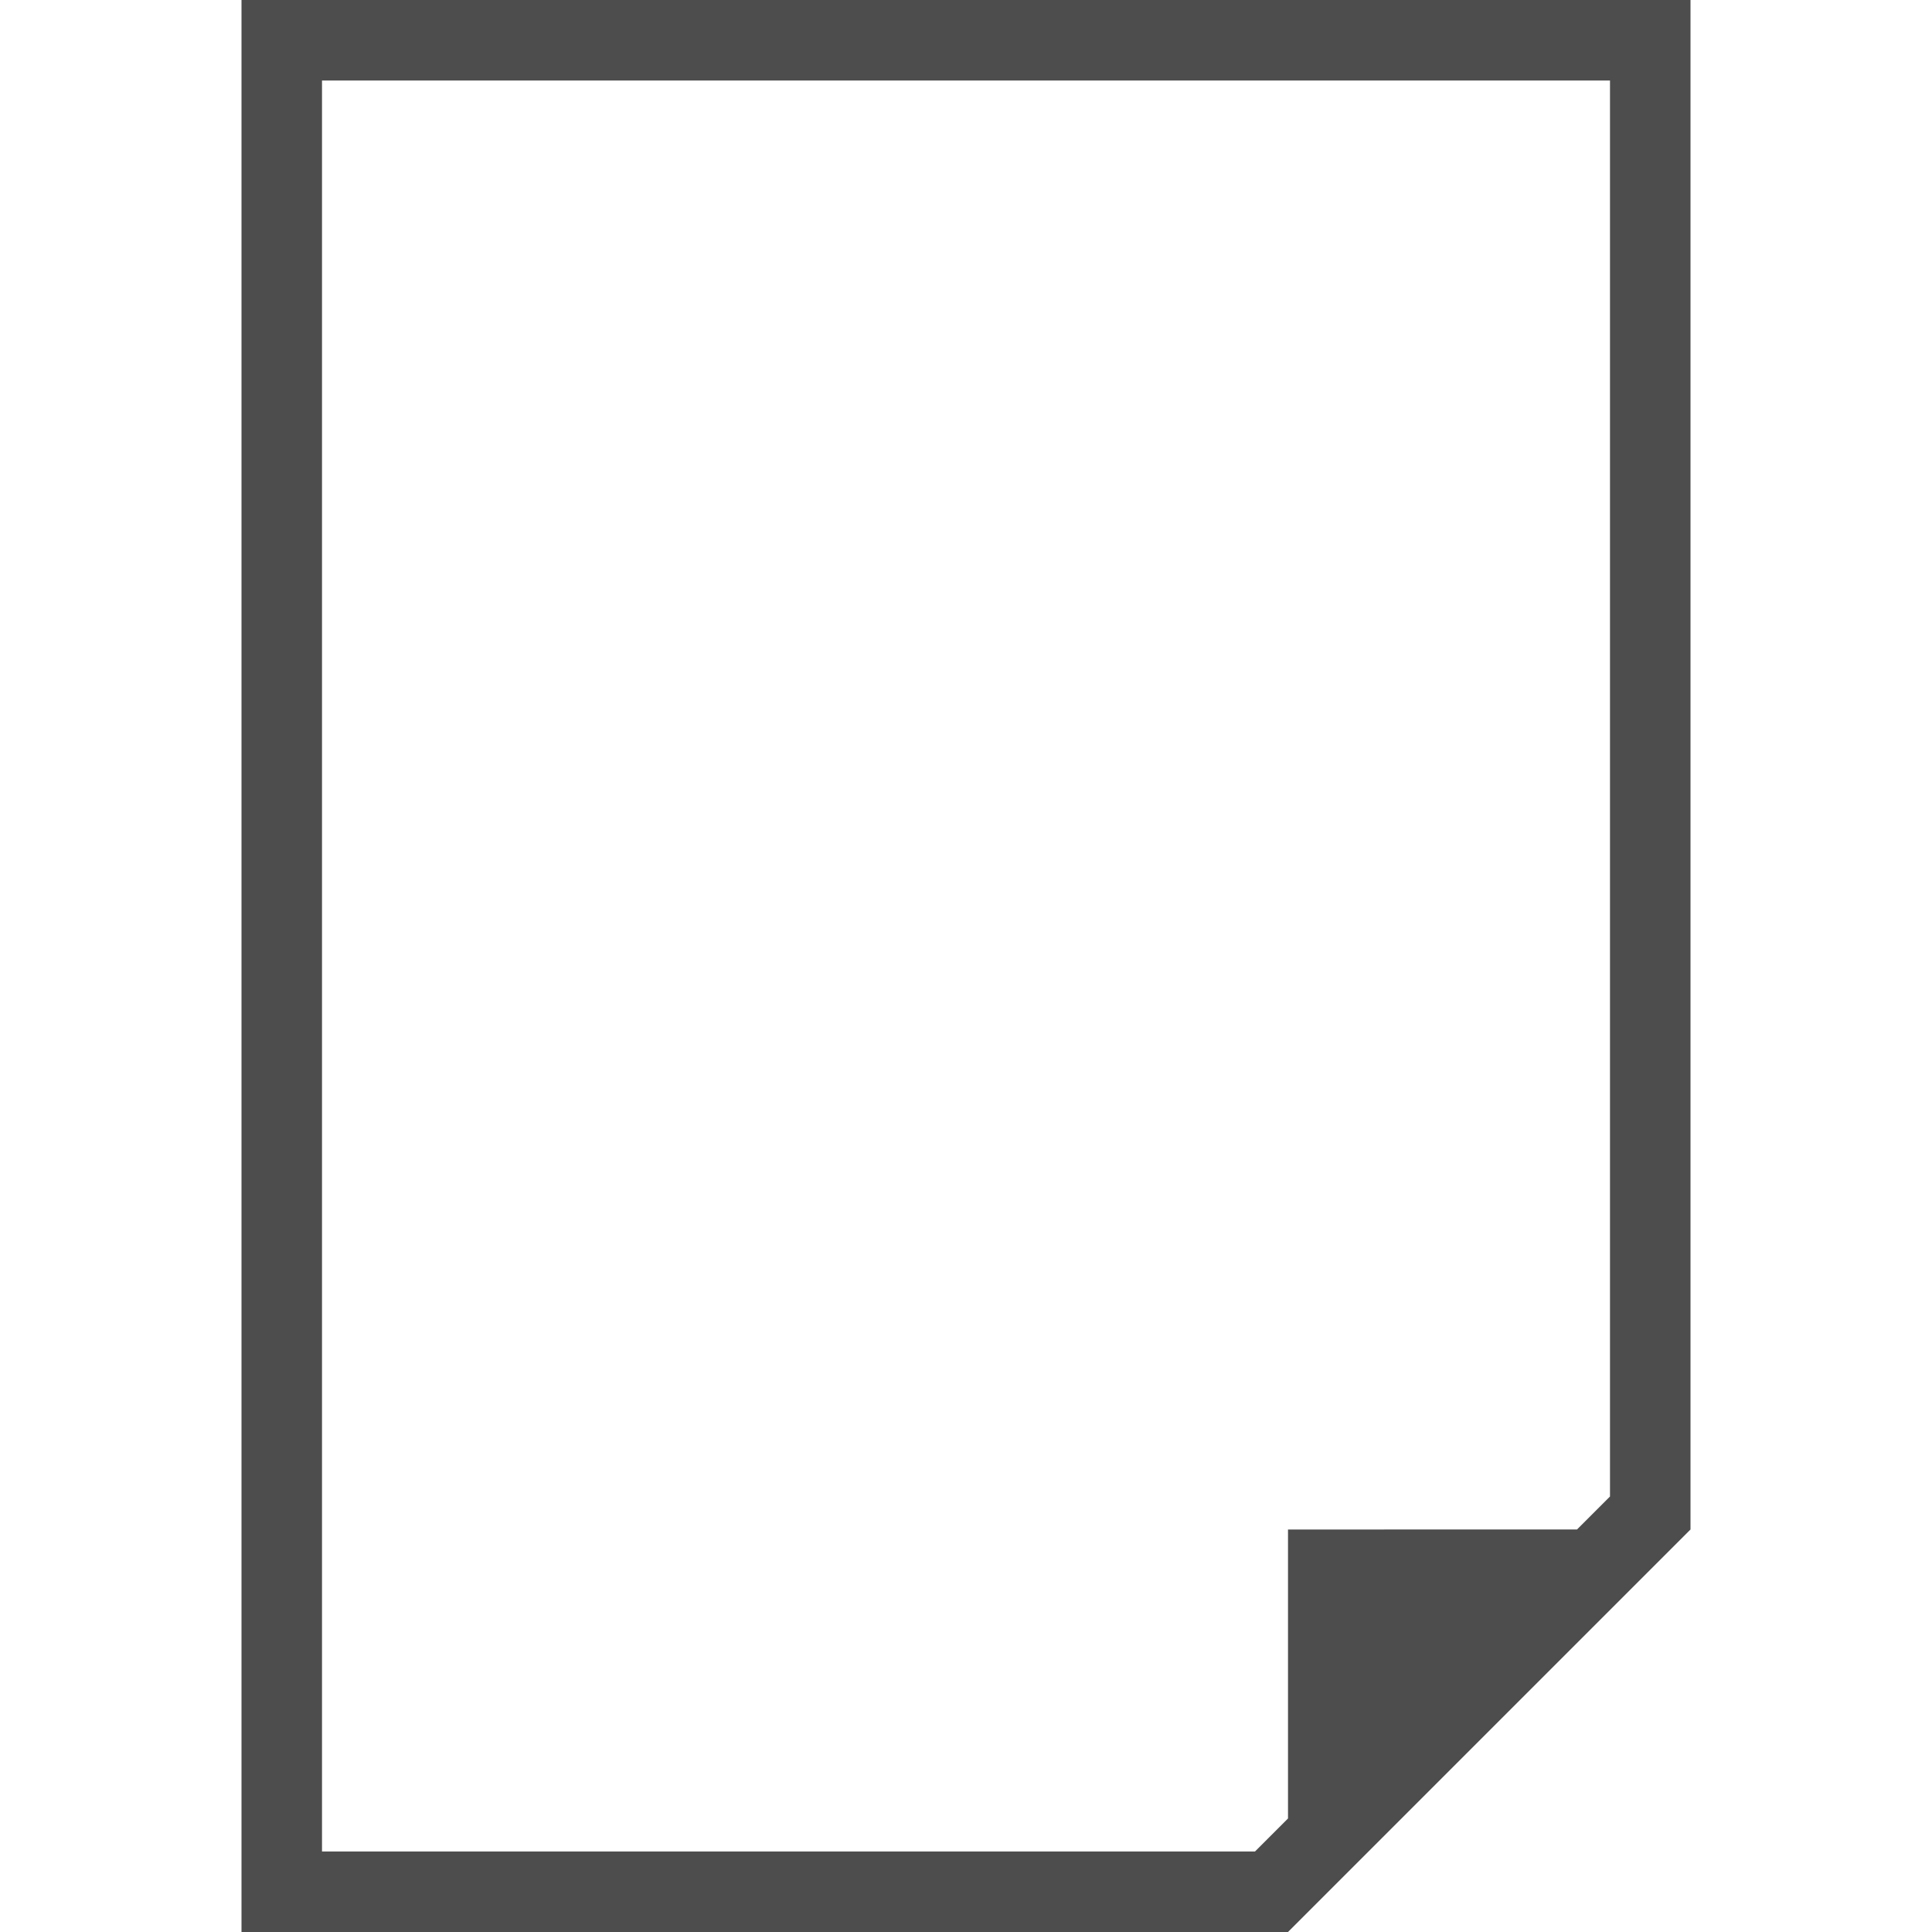 <svg id="Main" xmlns="http://www.w3.org/2000/svg" viewBox="0 0 24 24" preserveAspectRatio="xMinYMid"><defs><style>.cls-1{fill:#4d4d4d;}.cls-2{fill:none;}</style></defs><title>doc_hoch</title><path class="cls-1" d="M3,0V24H16l5-5V0ZM16,19v3.59l-.41.41H4V1H20V18.59l-.41.41Z"/><g id="Begrenzungsrahmen"><rect class="cls-2" width="24" height="24"/></g></svg>

